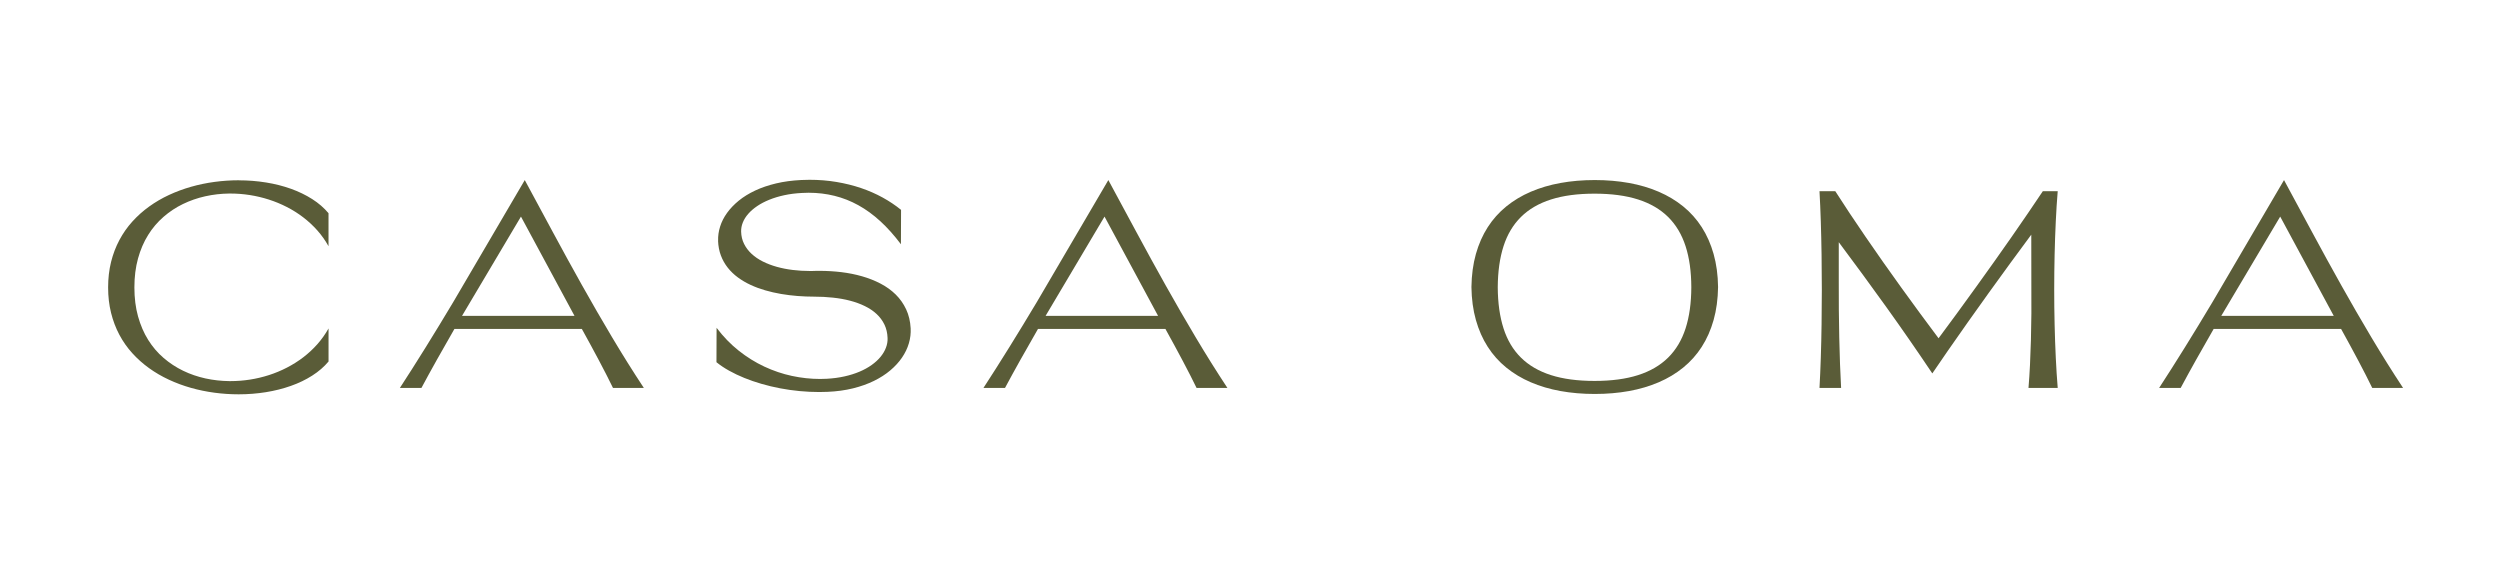 <?xml version="1.0" encoding="UTF-8"?>
<svg id="Layer_1" data-name="Layer 1" xmlns="http://www.w3.org/2000/svg" viewBox="0 0 1434.71 324.99">
  <defs>
    <style>
      .cls-1 {
        fill: #5a5c38;
      }
    </style>
  </defs>
  <path class="cls-1" d="M137.12,103.49c5.3,0,10.49.41,15.56,1.23,5.07.81,9.83,2.03,14.29,3.62,4.46,1.6,8.54,3.58,12.23,5.93,3.69,2.36,6.8,5.05,9.33,8.1v18.92c-1.84-3.29-3.99-6.32-6.45-9.09-2.47-2.76-5.17-5.27-8.11-7.51-2.94-2.24-6.06-4.21-9.39-5.91-3.32-1.7-6.75-3.12-10.29-4.25-3.55-1.14-7.18-2-10.89-2.59-3.72-.58-7.43-.87-11.12-.87h-.82c-4.63.05-9.2.58-13.7,1.58-4.5,1-8.76,2.49-12.79,4.44s-7.74,4.41-11.15,7.38c-3.41,2.96-6.35,6.42-8.82,10.39-2.48,3.96-4.41,8.46-5.8,13.47-1.39,5.02-2.08,10.56-2.08,16.63s.7,11.62,2.1,16.64c1.4,5.02,3.34,9.51,5.82,13.47,2.48,3.96,5.43,7.42,8.85,10.35,3.42,2.94,7.15,5.38,11.19,7.34,4.04,1.96,8.31,3.42,12.81,4.41,4.5.98,9.07,1.49,13.74,1.54h.7c3.72,0,7.43-.29,11.13-.87,3.71-.58,7.33-1.45,10.87-2.58,3.54-1.14,6.98-2.56,10.3-4.28,3.32-1.71,6.45-3.68,9.37-5.91,2.92-2.23,5.62-4.73,8.09-7.51,2.46-2.78,4.61-5.8,6.45-9.07v18.96c-2.56,3.05-5.68,5.75-9.37,8.1-3.69,2.36-7.78,4.33-12.27,5.91-4.49,1.59-9.27,2.79-14.35,3.61-5.08.81-10.28,1.22-15.61,1.22-4.66,0-9.3-.31-13.92-.93-4.63-.62-9.12-1.55-13.5-2.79-4.37-1.24-8.59-2.8-12.64-4.69-4.05-1.88-7.84-4.09-11.35-6.62-3.52-2.53-6.73-5.39-9.61-8.57-2.89-3.18-5.36-6.7-7.42-10.56-2.05-3.85-3.65-8.05-4.77-12.58-1.13-4.54-1.69-9.4-1.69-14.61s.57-10.1,1.69-14.63c1.13-4.52,2.73-8.72,4.8-12.59,2.07-3.87,4.54-7.4,7.43-10.59,2.89-3.19,6.1-6.07,9.63-8.6,3.53-2.54,7.32-4.76,11.38-6.64,4.05-1.88,8.28-3.45,12.67-4.7,4.4-1.25,8.92-2.19,13.55-2.81,4.63-.62,9.28-.93,13.94-.93"/>
  <path class="cls-1" d="M259.97,173.59l41.19-70.25c5.48,10.13,10.93,20.25,16.36,30.33,5.43,10.09,10.94,20.12,16.54,30.11,5.6,9.99,11.33,19.89,17.18,29.72,5.85,9.83,11.93,19.54,18.25,29.13h-17.7c-2.28-4.68-4.92-9.87-7.94-15.56-3.01-5.69-6.33-11.79-9.94-18.31h-73.12c-3.54,6.15-6.91,12.06-10.1,17.75-3.19,5.69-6.13,11.06-8.83,16.11h-12.37c2.3-3.54,4.7-7.26,7.17-11.15,2.48-3.89,5-7.91,7.58-12.06,2.58-4.15,5.19-8.4,7.83-12.73,2.64-4.34,5.28-8.7,7.9-13.09M329.71,181.29l-30.74-56.99-33.83,56.99h64.57Z"/>
  <path class="cls-1" d="M412.12,138.24c-.1-2.75.28-5.49,1.14-8.21.85-2.73,2.18-5.34,3.98-7.84,1.8-2.5,4.05-4.85,6.74-7.05,2.7-2.19,5.84-4.12,9.42-5.8,3.58-1.68,7.58-3.04,11.99-4.09,4.41-1.05,9.23-1.7,14.46-1.95,1.61-.08,3.18-.12,4.72-.12,5.4,0,10.57.41,15.52,1.25,4.94.83,9.62,1.99,14.04,3.49,4.41,1.5,8.54,3.31,12.4,5.43,3.85,2.12,7.37,4.48,10.57,7.08l-.07,19.74c-3.82-5.08-7.75-9.48-11.8-13.2-4.05-3.72-8.26-6.78-12.64-9.2-4.37-2.42-8.93-4.21-13.68-5.39-4.75-1.18-9.71-1.77-14.89-1.77-1.22,0-2.45.04-3.72.12-3.62.17-7.01.6-10.16,1.28-3.16.68-6.04,1.55-8.64,2.61-2.61,1.05-4.92,2.26-6.96,3.64-2.03,1.38-3.74,2.85-5.13,4.44-1.39,1.58-2.43,3.25-3.12,4.98-.7,1.74-1.02,3.48-.97,5.24.07,2.61.64,4.96,1.71,7.08,1.06,2.12,2.5,4.01,4.31,5.69,1.81,1.68,3.95,3.13,6.41,4.37,2.47,1.24,5.15,2.26,8.05,3.07,2.9.81,5.96,1.41,9.18,1.8,3.22.4,6.49.59,9.81.59h1.22c.4,0,.81-.01,1.22-.04.52-.02,1.05-.04,1.58-.04h1.58c4.16,0,8.31.25,12.43.74,4.12.5,8.09,1.29,11.9,2.38,3.8,1.09,7.35,2.5,10.65,4.22,3.29,1.72,6.18,3.8,8.66,6.24,2.48,2.44,4.47,5.28,5.98,8.49,1.51,3.22,2.38,6.87,2.6,10.93.15,2.85-.19,5.7-1.02,8.55-.83,2.85-2.14,5.58-3.92,8.19-1.78,2.62-4.02,5.07-6.73,7.36-2.7,2.29-5.85,4.31-9.42,6.06-3.58,1.75-7.6,3.18-12.04,4.28-4.45,1.1-9.3,1.77-14.56,1.99-1.56.07-3.15.11-4.76.11-3.74,0-7.49-.18-11.26-.54-3.77-.36-7.48-.88-11.14-1.58-3.66-.7-7.22-1.54-10.69-2.55-3.47-1-6.76-2.14-9.88-3.4-3.13-1.27-6.04-2.65-8.76-4.17-2.71-1.51-5.14-3.13-7.27-4.87l.07-19.74c3.82,5.05,8.06,9.43,12.71,13.12,4.66,3.69,9.56,6.74,14.7,9.14,5.14,2.4,10.42,4.19,15.84,5.35,5.41,1.16,10.8,1.74,16.15,1.74,1.32,0,2.61-.04,3.87-.11,3.62-.2,7-.65,10.15-1.36,3.14-.7,6.02-1.61,8.62-2.71,2.6-1.1,4.92-2.38,6.95-3.83,2.03-1.45,3.74-3.01,5.11-4.68,1.38-1.68,2.41-3.43,3.1-5.26.7-1.83,1.01-3.68.93-5.54-.1-2.88-.7-5.46-1.8-7.73-1.11-2.28-2.6-4.3-4.5-6.06-1.9-1.76-4.14-3.27-6.73-4.53-2.59-1.27-5.43-2.3-8.51-3.11-3.08-.81-6.38-1.39-9.89-1.76-3.51-.37-7.11-.56-10.8-.56-3.07,0-6.21-.12-9.4-.37-3.19-.25-6.36-.64-9.48-1.17-3.12-.53-6.16-1.23-9.12-2.09-2.96-.85-5.76-1.89-8.4-3.12-2.64-1.22-5.07-2.66-7.29-4.29-2.22-1.64-4.15-3.49-5.8-5.58-1.64-2.08-2.96-4.4-3.92-6.95-.97-2.55-1.51-5.38-1.64-8.48"/>
  <path class="cls-1" d="M594.87,173.59l41.19-70.25c5.48,10.13,10.93,20.25,16.36,30.33,5.43,10.09,10.94,20.12,16.54,30.11,5.6,9.99,11.33,19.89,17.18,29.72,5.85,9.83,11.93,19.54,18.25,29.13h-17.7c-2.28-4.68-4.92-9.87-7.94-15.56-3.01-5.69-6.33-11.79-9.94-18.31h-73.12c-3.54,6.15-6.91,12.06-10.1,17.75-3.19,5.69-6.13,11.06-8.83,16.11h-12.37c2.3-3.54,4.7-7.26,7.17-11.15,2.48-3.89,5-7.91,7.58-12.06,2.58-4.15,5.19-8.4,7.83-12.73,2.64-4.34,5.28-8.7,7.9-13.09M664.61,181.29l-30.74-56.99-33.83,56.99h64.57Z"/>
  <path class="cls-1" d="M985.97,164.71c-.1,6.91-.95,13.23-2.56,18.94-1.61,5.71-3.88,10.84-6.8,15.39-2.92,4.55-6.47,8.51-10.63,11.9s-8.85,6.2-14.07,8.44c-5.22,2.24-10.9,3.92-17.06,5.04-6.16,1.11-12.71,1.67-19.65,1.67s-13.49-.56-19.64-1.67c-6.16-1.11-11.84-2.79-17.07-5.04-5.22-2.24-9.91-5.05-14.07-8.44-4.17-3.38-7.71-7.35-10.63-11.9-2.92-4.55-5.19-9.68-6.8-15.39-1.61-5.71-2.47-12.03-2.56-18.94.1-6.91.95-13.23,2.56-18.94,1.61-5.71,3.88-10.84,6.8-15.39,2.92-4.55,6.47-8.51,10.63-11.9,4.16-3.38,8.85-6.2,14.07-8.44,5.22-2.24,10.91-3.92,17.07-5.04,6.15-1.11,12.71-1.67,19.64-1.67s13.49.56,19.65,1.67c6.16,1.11,11.84,2.79,17.06,5.04,5.22,2.24,9.91,5.06,14.07,8.44,4.16,3.38,7.71,7.35,10.63,11.9,2.92,4.55,5.19,9.68,6.8,15.39,1.61,5.71,2.47,12.02,2.56,18.94M970.62,164.86c-.02-9-1.12-16.85-3.29-23.57-2.17-6.71-5.51-12.31-10.02-16.77-4.51-4.46-10.25-7.8-17.23-10.04-6.98-2.23-15.31-3.34-25-3.34s-18.02,1.11-25,3.34c-6.98,2.23-12.72,5.57-17.23,10.04-4.51,4.46-7.84,10.05-10,16.77-2.16,6.72-3.26,14.57-3.31,23.57.05,9,1.15,16.86,3.31,23.59,2.15,6.73,5.49,12.32,10,16.78,4.51,4.46,10.25,7.81,17.23,10.04,6.97,2.23,15.31,3.34,25,3.34s18.02-1.11,25-3.34c6.97-2.23,12.72-5.58,17.23-10.04,4.51-4.46,7.85-10.05,10.02-16.78,2.17-6.73,3.26-14.59,3.29-23.59"/>
  <path class="cls-1" d="M1044.18,222.63c.3-5.4.55-11.19.75-17.36.2-6.17.35-12.54.44-19.1.1-6.57.15-13.23.15-19.98s-.05-13.41-.15-19.98c-.1-6.57-.24-12.94-.44-19.11-.2-6.17-.45-11.96-.75-17.36h9.07c2.53,3.97,5.26,8.15,8.18,12.55,2.92,4.4,5.99,8.94,9.2,13.62,3.21,4.69,6.53,9.47,9.96,14.35,3.43,4.88,6.92,9.78,10.47,14.7,3.54,4.92,7.12,9.83,10.73,14.74,3.6,4.91,7.18,9.72,10.72,14.43,3.52-4.71,7.07-9.52,10.65-14.43,3.58-4.9,7.14-9.82,10.69-14.74,3.54-4.92,7.05-9.82,10.52-14.7,3.47-4.88,6.84-9.66,10.1-14.35,3.26-4.68,6.39-9.23,9.39-13.62,3-4.4,5.82-8.58,8.48-12.55h8.55c-.45,5.4-.82,11.19-1.11,17.36-.3,6.17-.52,12.54-.67,19.11-.15,6.56-.23,13.23-.23,19.98s.07,13.41.23,19.98c.15,6.56.37,12.94.67,19.1.29,6.17.67,11.96,1.11,17.36h-16.77c.35-4.16.63-8.58.86-13.24.22-4.65.4-9.46.54-14.42.14-4.96.22-10.02.26-15.17.03-5.16.03-10.33-.02-15.54l-.04-29.59c-3.99,5.35-8.03,10.84-12.13,16.47-4.1,5.63-8.19,11.27-12.27,16.93-4.07,5.66-8.08,11.28-12.02,16.86-3.94,5.57-7.73,10.99-11.38,16.25l-9,13.12c-8.6-12.83-17.39-25.52-26.37-38.04-8.99-12.53-18.09-24.95-27.31-37.27v22.64c-.02,5.4,0,10.8.04,16.21.05,5.4.13,10.69.24,15.87.11,5.18.25,10.2.43,15.07.17,4.87.38,9.49.63,13.85h-12.38Z"/>
  <path class="cls-1" d="M1269.57,173.59l41.19-70.25c5.48,10.13,10.93,20.25,16.36,30.33,5.43,10.09,10.94,20.12,16.54,30.11,5.6,9.99,11.33,19.89,17.18,29.72,5.85,9.83,11.93,19.54,18.25,29.13h-17.7c-2.28-4.68-4.92-9.87-7.94-15.56-3.01-5.69-6.33-11.79-9.94-18.31h-73.12c-3.54,6.15-6.91,12.06-10.1,17.75-3.19,5.69-6.13,11.06-8.83,16.11h-12.37c2.3-3.54,4.7-7.26,7.17-11.15,2.48-3.89,5-7.91,7.58-12.06,2.58-4.15,5.19-8.4,7.83-12.73,2.64-4.34,5.28-8.7,7.9-13.09M1339.31,181.29l-30.74-56.99-33.83,56.99h64.57Z"/>
</svg>